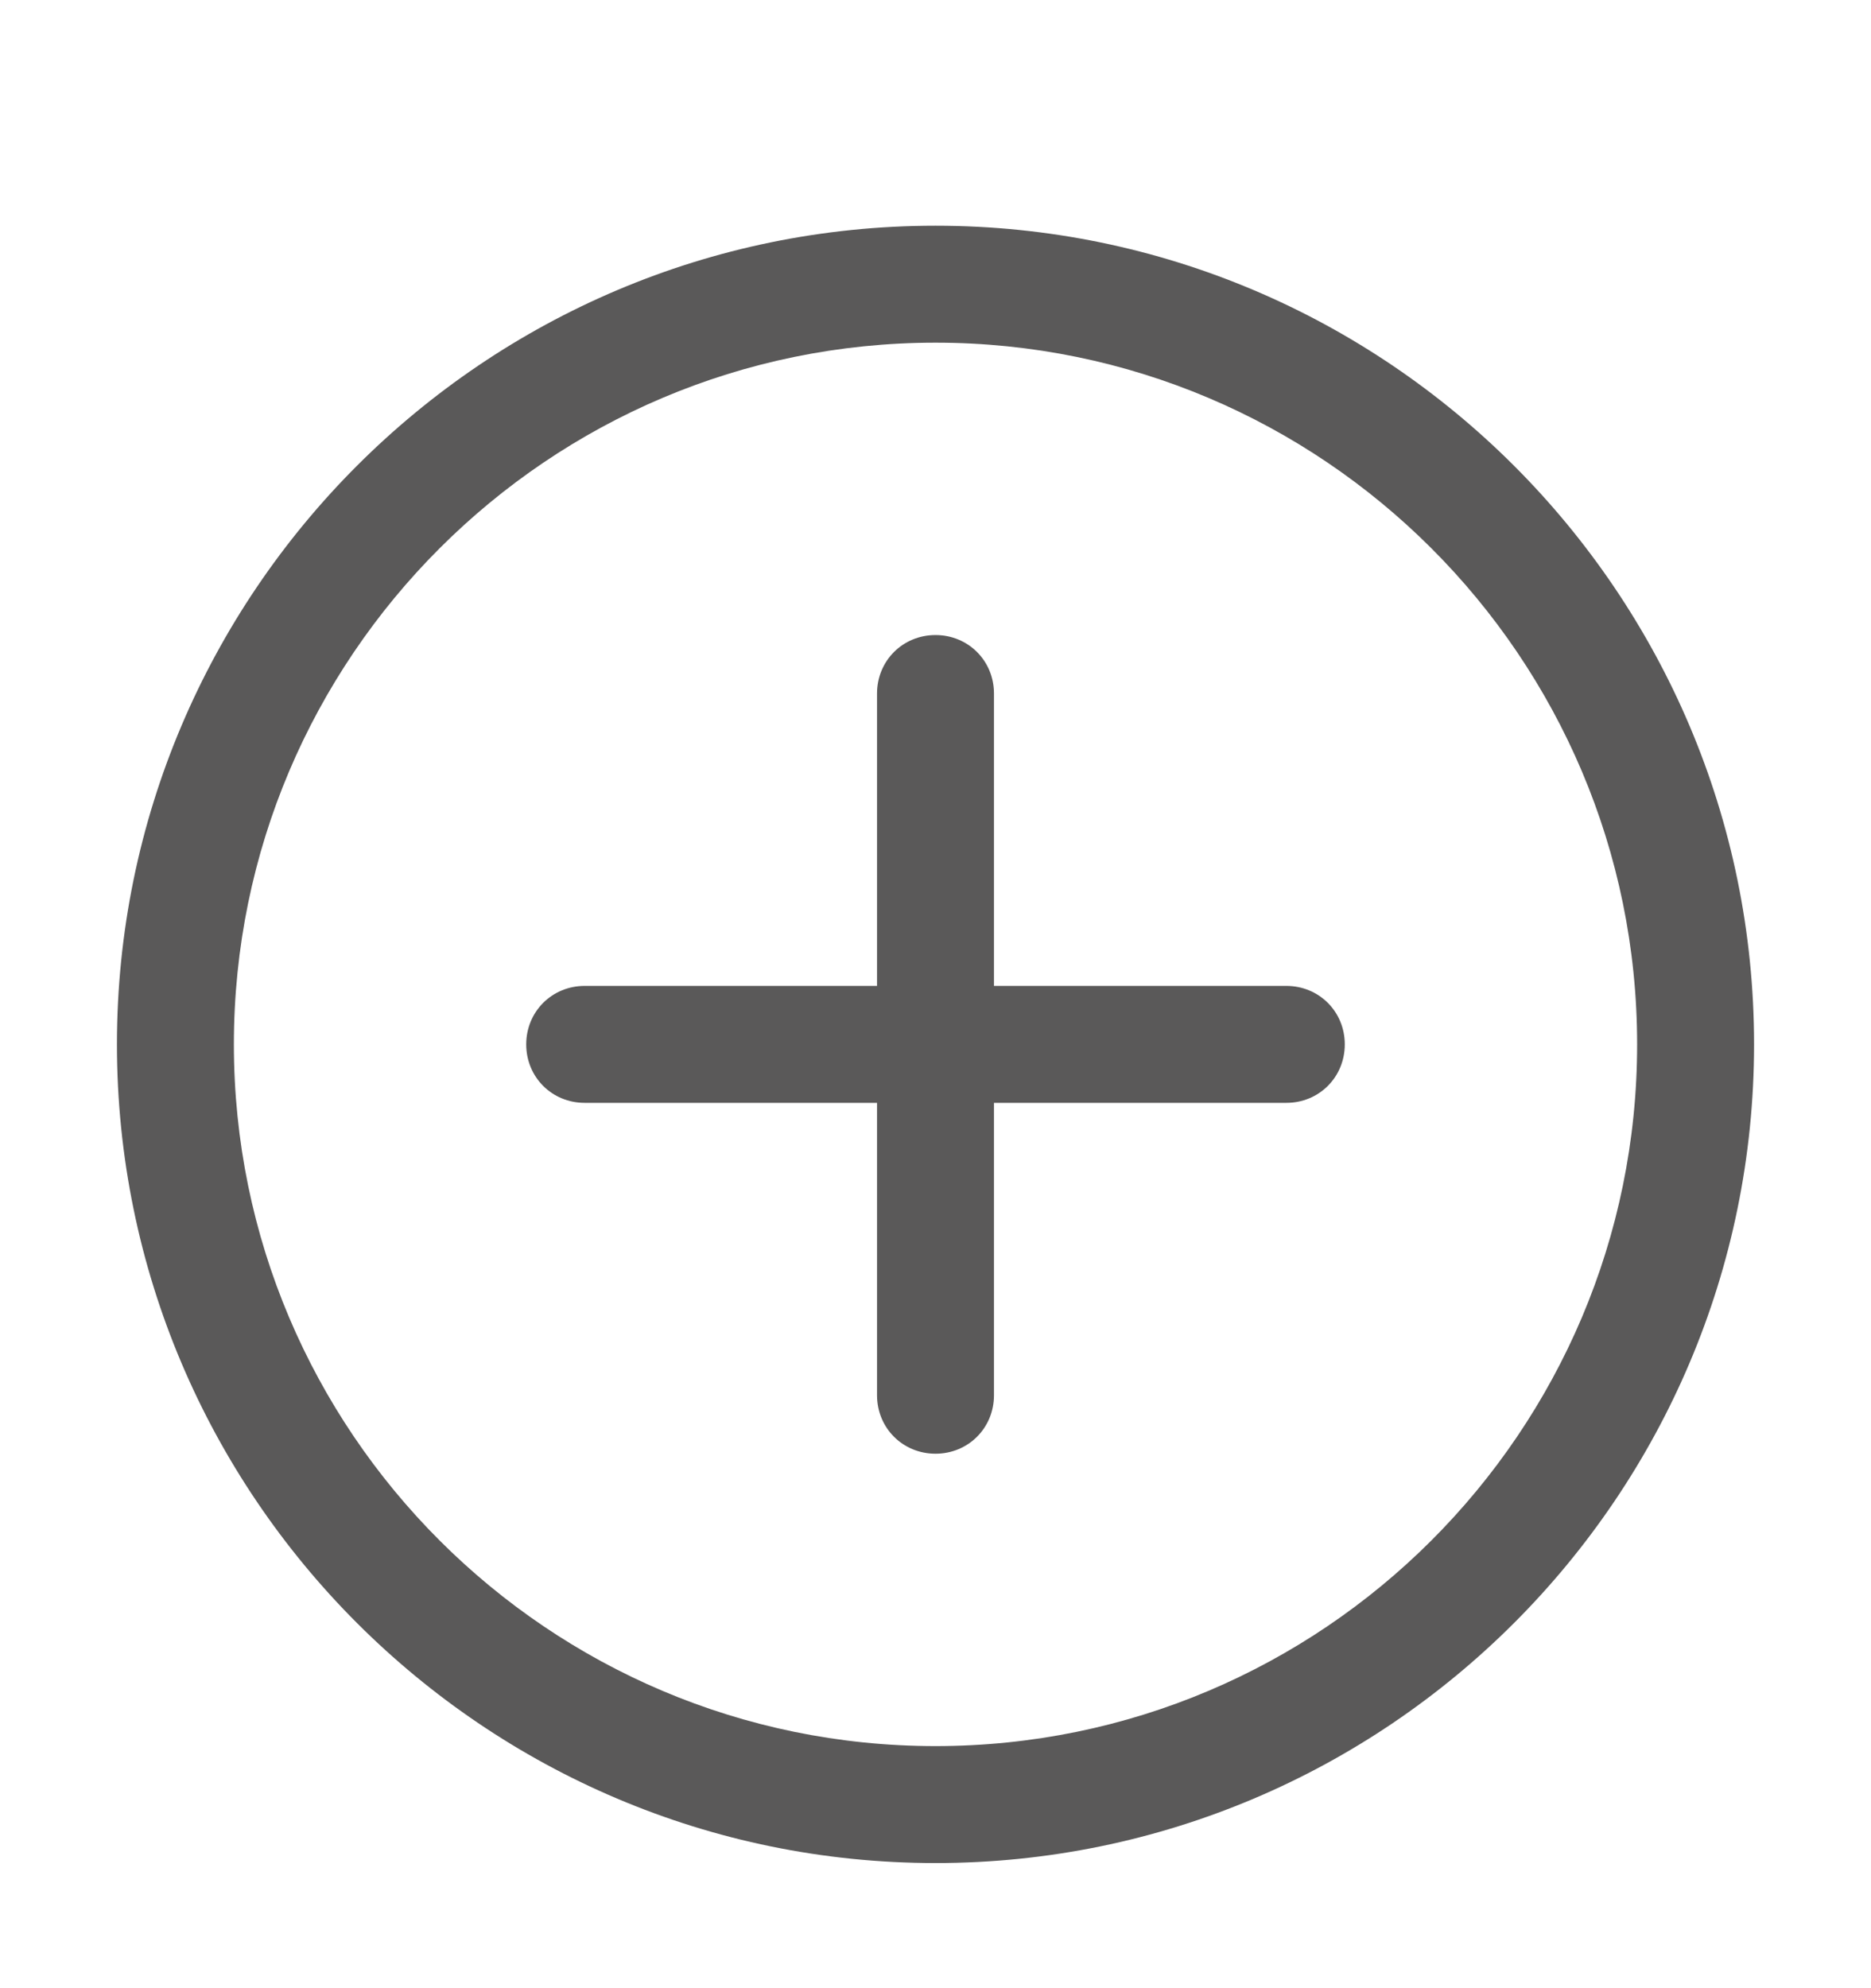 <svg xmlns="http://www.w3.org/2000/svg" width="16" height="17" viewBox="0 0 16 17" fill="none">
  <path d="M8 15.93C4.14 15.93 1 12.79 1 8.93C1 5.07 4.14 1.93 8 1.93C11.86 1.93 15 5.07 15 8.93C15 12.79 11.86 15.93 8 15.93ZM8 2.93C4.69 2.93 2 5.62 2 8.93C2 12.24 4.69 14.93 8 14.93C11.31 14.93 14 12.24 14 8.93C14 5.62 11.31 2.93 8 2.93Z" fill="#5A5959"/>
  <path d="M8 12.43C7.72 12.43 7.5 12.21 7.5 11.93V5.93C7.5 5.65 7.72 5.43 8 5.43C8.28 5.43 8.5 5.65 8.5 5.93V11.93C8.5 12.21 8.28 12.43 8 12.43Z" fill="#5A5959"/>
  <path d="M11 9.43H5C4.72 9.43 4.5 9.21 4.5 8.93C4.5 8.65 4.72 8.43 5 8.43H11C11.28 8.43 11.5 8.65 11.5 8.93C11.5 9.21 11.28 9.43 11 9.43Z" fill="#5A5959"/>
</svg>